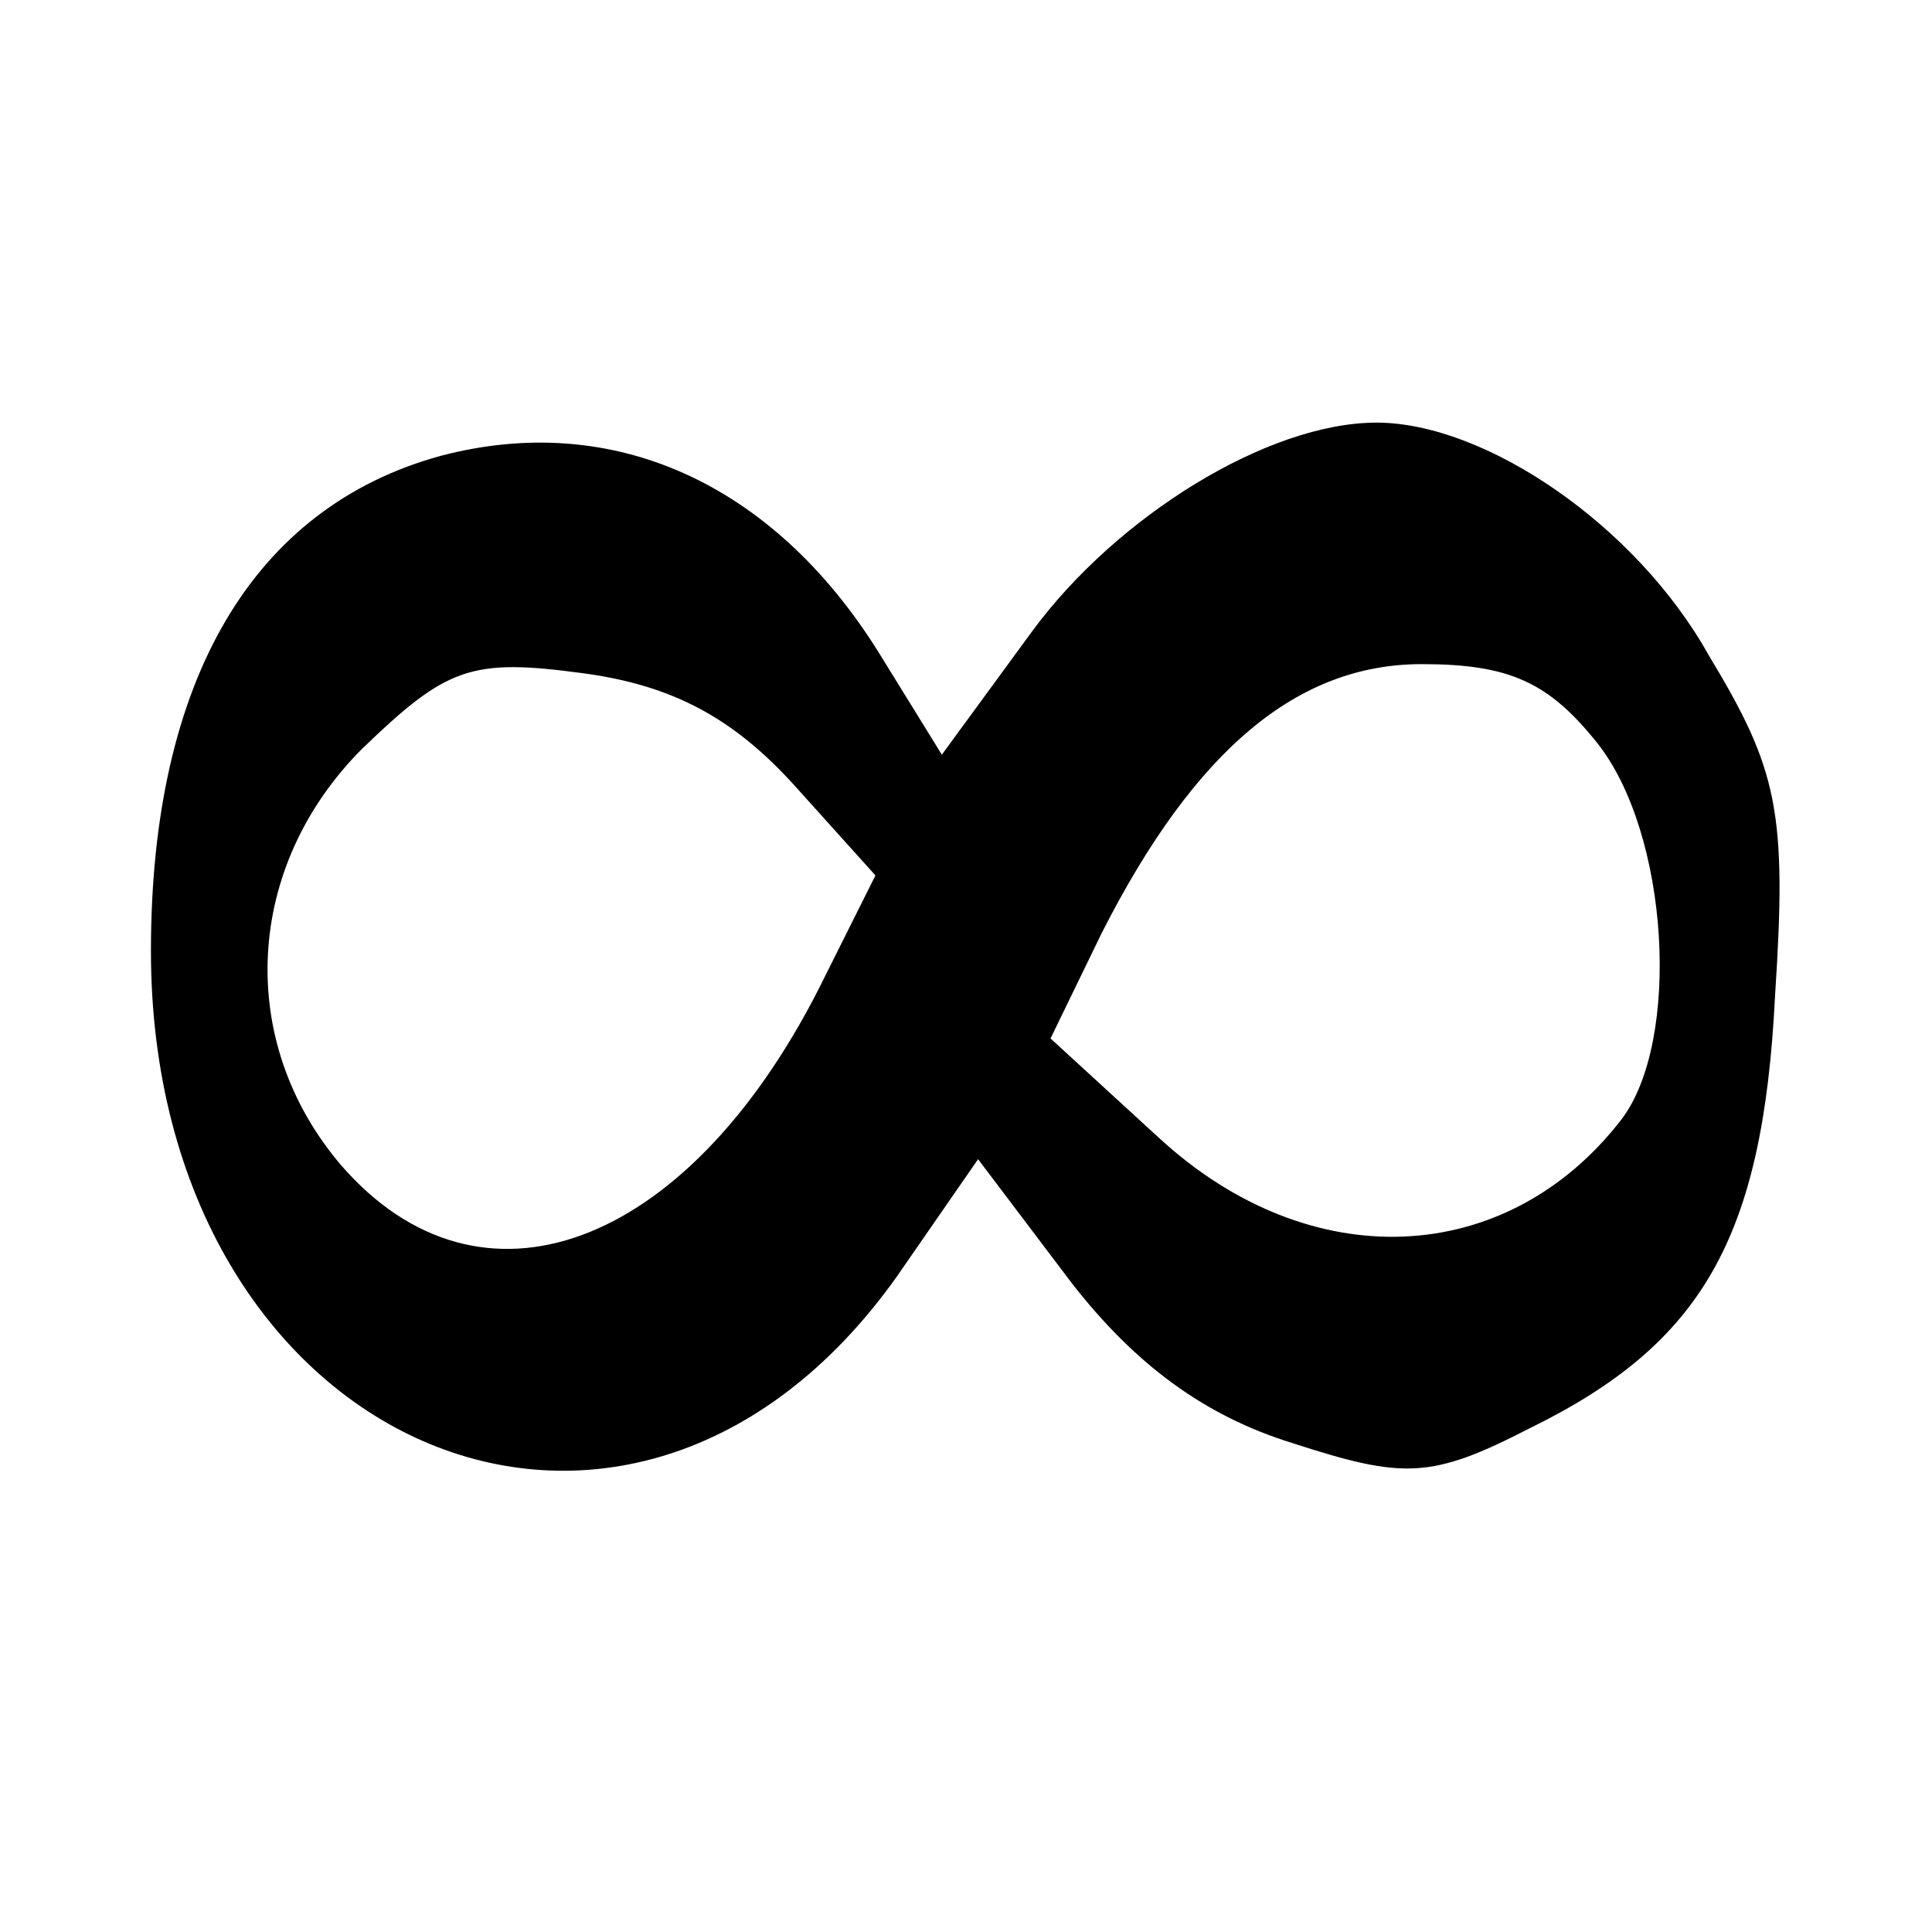 <?xml version="1.0" standalone="no"?>
<!DOCTYPE svg PUBLIC "-//W3C//DTD SVG 20010904//EN"
 "http://www.w3.org/TR/2001/REC-SVG-20010904/DTD/svg10.dtd">
<svg version="1.0" xmlns="http://www.w3.org/2000/svg"
 width="64pt" height="64pt" viewBox="0 0 64 64"
 preserveAspectRatio="xMidYMid meet">
<g transform="translate(0,64) scale(0.1,-0.1)"
fill="#000000" stroke="none">
<path d="M146 489 c-62 -17 -96 -74 -96 -164 0 -164 158 -233 247 -108 l27 39
31 -41 c21 -27 44 -44 73 -53 37 -12 46 -12 79 5 57 28 77 63 81 143 4 61 1
75 -22 113 -24 43 -74 77 -110 77 -36 0 -86 -31 -114 -69 l-30 -41 -21 34
c-35 56 -88 80 -145 65z m117 -109 l27 -30 -19 -38 c-44 -86 -112 -111 -158
-58 -35 41 -32 99 7 138 28 27 36 30 73 25 30 -4 50 -15 70 -37z m266 14 c24
-30 28 -99 8 -125 -38 -49 -103 -52 -153 -6 l-36 33 17 35 c31 61 65 89 106
89 29 0 42 -6 58 -26z"/>
</g>
</svg>

